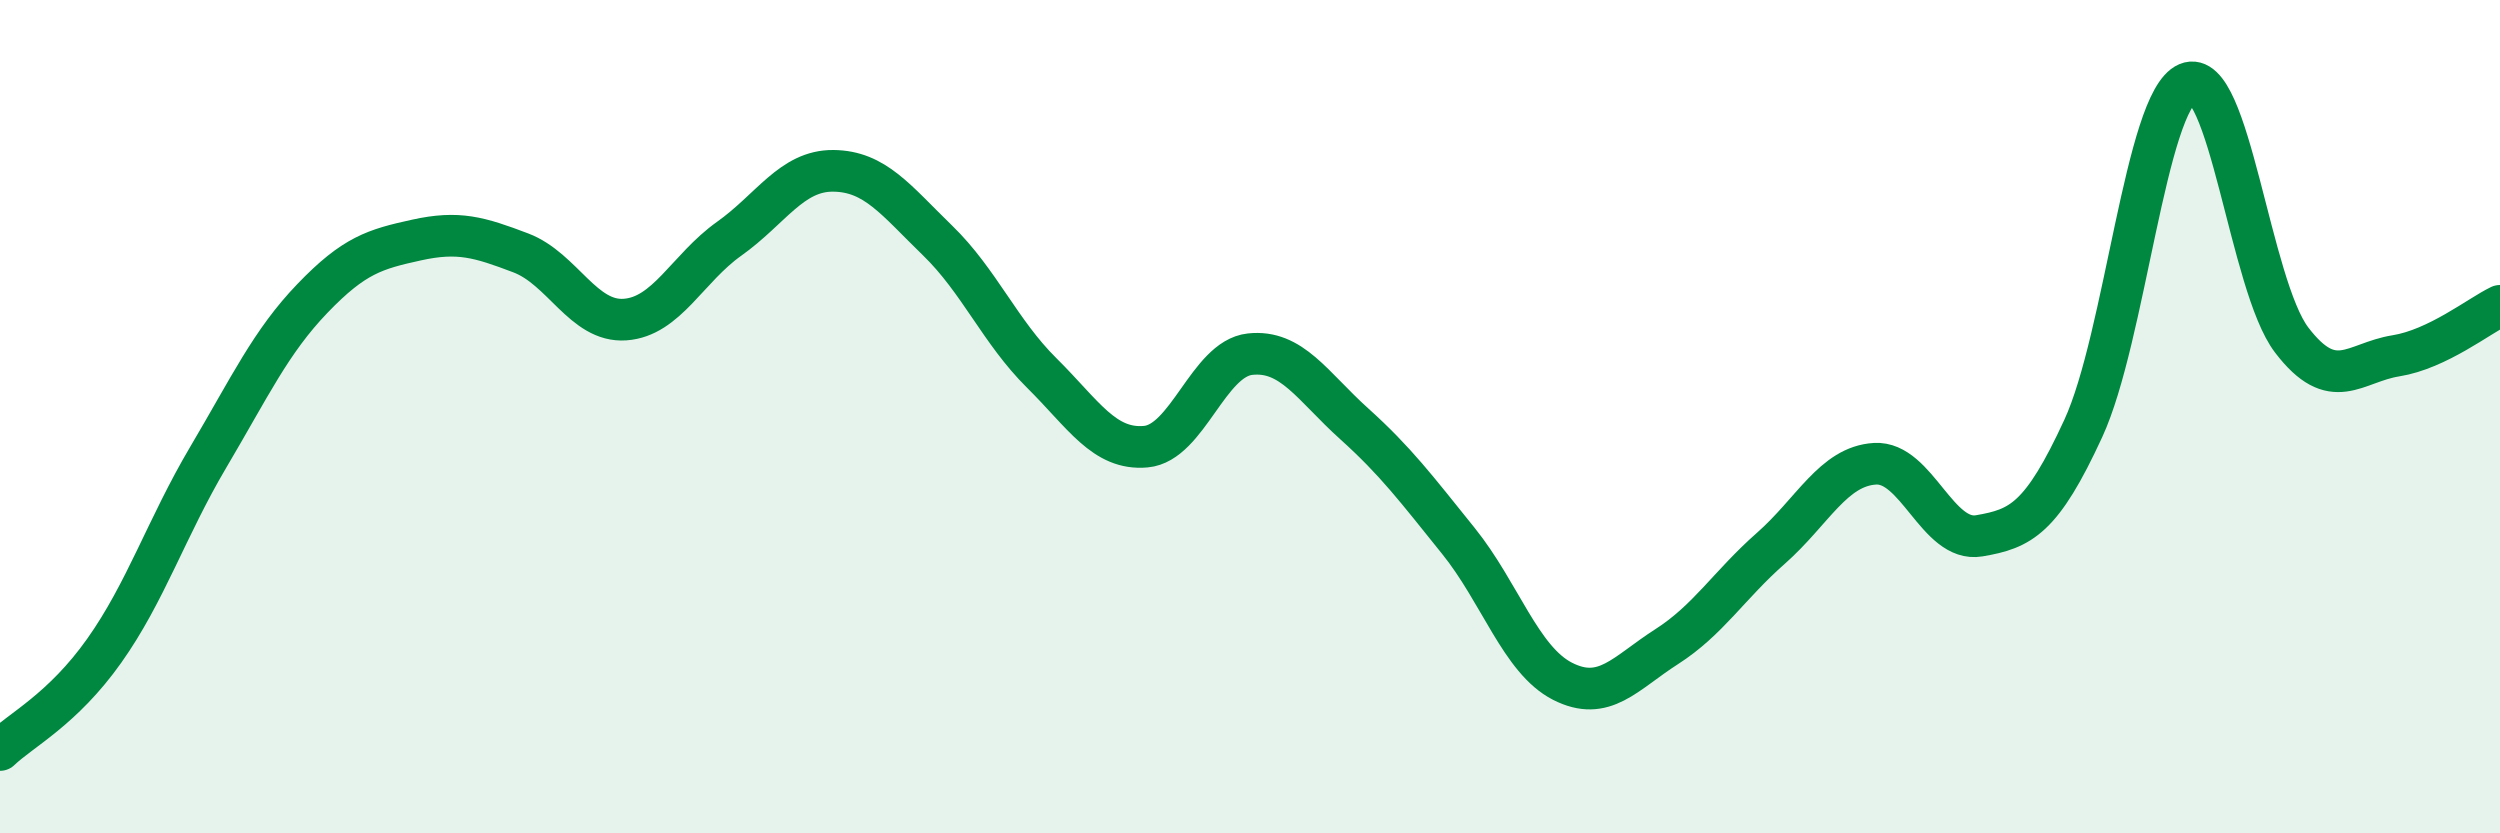 
    <svg width="60" height="20" viewBox="0 0 60 20" xmlns="http://www.w3.org/2000/svg">
      <path
        d="M 0,18 C 0.5,17.52 1.5,17.03 2.5,15.62 C 3.5,14.21 4,12.66 5,10.97 C 6,9.28 6.5,8.2 7.5,7.16 C 8.5,6.12 9,5.98 10,5.76 C 11,5.54 11.5,5.69 12.5,6.07 C 13.5,6.45 14,7.74 15,7.67 C 16,7.6 16.5,6.44 17.5,5.73 C 18.5,5.02 19,4.09 20,4.1 C 21,4.11 21.5,4.8 22.5,5.77 C 23.5,6.74 24,7.96 25,8.95 C 26,9.94 26.5,10.81 27.5,10.72 C 28.5,10.63 29,8.61 30,8.5 C 31,8.39 31.5,9.27 32.5,10.17 C 33.5,11.07 34,11.74 35,12.98 C 36,14.22 36.5,15.84 37.5,16.35 C 38.5,16.86 39,16.16 40,15.52 C 41,14.88 41.5,14.04 42.5,13.16 C 43.5,12.28 44,11.19 45,11.13 C 46,11.07 46.5,13.03 47.5,12.86 C 48.5,12.69 49,12.45 50,10.28 C 51,8.11 51.5,2.42 52.5,2 C 53.5,1.58 54,6.85 55,8.16 C 56,9.47 56.5,8.7 57.5,8.54 C 58.5,8.38 59.5,7.58 60,7.34L60 20L0 20Z"
        fill="#008740"
        opacity="0.1"
        stroke-linecap="round"
        stroke-linejoin="round"
      />
      <path
        d="M 0,18 C 0.5,17.52 1.5,17.03 2.5,15.62 C 3.5,14.21 4,12.66 5,10.97 C 6,9.28 6.5,8.2 7.5,7.16 C 8.5,6.12 9,5.98 10,5.76 C 11,5.54 11.5,5.69 12.5,6.07 C 13.5,6.45 14,7.74 15,7.67 C 16,7.6 16.5,6.44 17.5,5.73 C 18.5,5.02 19,4.09 20,4.1 C 21,4.11 21.5,4.8 22.5,5.77 C 23.5,6.74 24,7.96 25,8.95 C 26,9.94 26.5,10.81 27.5,10.72 C 28.5,10.63 29,8.61 30,8.5 C 31,8.39 31.5,9.27 32.5,10.17 C 33.5,11.07 34,11.74 35,12.98 C 36,14.22 36.5,15.84 37.5,16.35 C 38.5,16.86 39,16.16 40,15.52 C 41,14.88 41.5,14.04 42.5,13.16 C 43.5,12.28 44,11.19 45,11.13 C 46,11.07 46.5,13.03 47.5,12.86 C 48.5,12.69 49,12.45 50,10.28 C 51,8.11 51.5,2.42 52.5,2 C 53.5,1.58 54,6.85 55,8.16 C 56,9.47 56.5,8.7 57.5,8.54 C 58.5,8.38 59.5,7.58 60,7.34"
        stroke="#008740"
        stroke-width="1"
        fill="none"
        stroke-linecap="round"
        stroke-linejoin="round"
      />
    </svg>
  